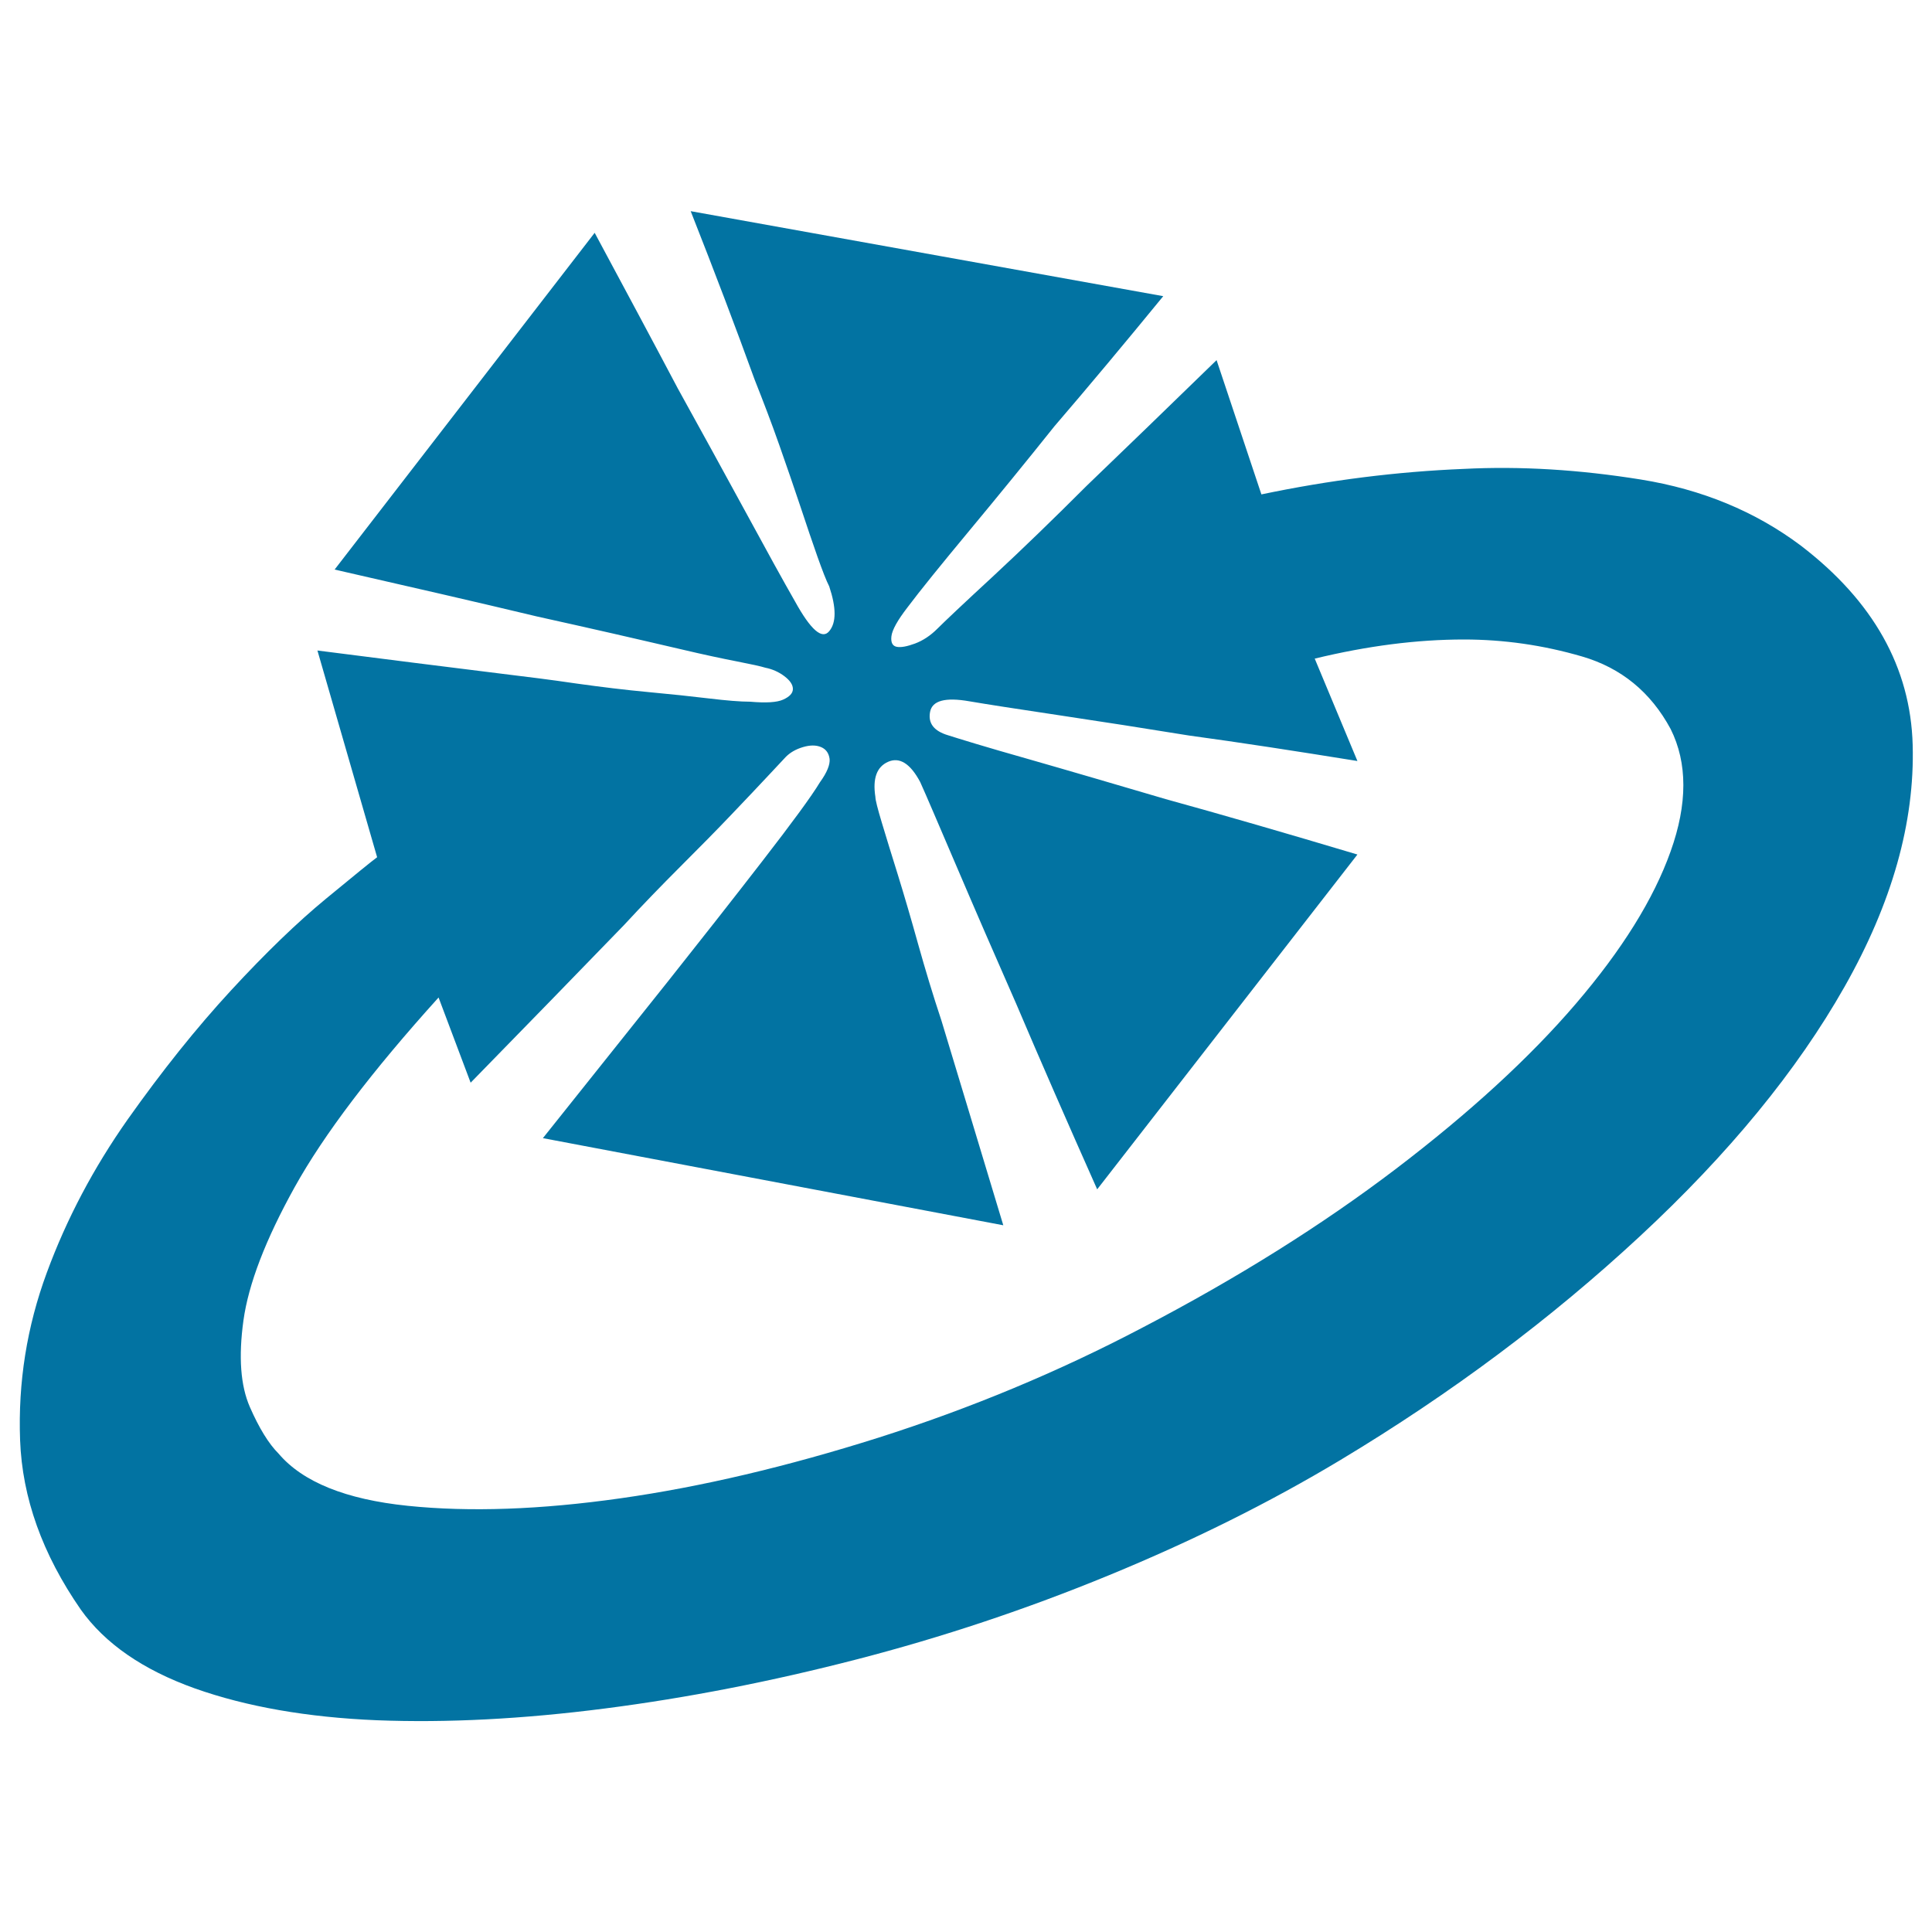 <svg xmlns="http://www.w3.org/2000/svg" viewBox="0 0 1000 1000" style="fill:#0273a2">
<title>Ring SVG icon</title>
<path d="M602.1,153.3c-19.9,24.3-38.6,46.7-56.3,67.3c-14.7,18.4-29.4,36.4-44.1,54.1c-14.7,17.7-25.4,30.9-32,39.7c-5.1,6.6-7.9,11.6-8.3,14.9s0.6,5.1,2.8,5.5c2.2,0.4,5.3-0.2,9.4-1.7c4-1.5,7.9-4,11.6-7.7c3.7-3.7,13.2-12.7,28.7-27c15.4-14.3,31.6-30,48.5-46.9c19.9-19.1,42.3-40.8,67.3-65.1l23.2,69.5c35.3-7.4,70.2-11.8,104.8-13.2c29.4-1.5,59.9,0.4,91.6,5.5c31.6,5.1,59.2,16.5,82.8,34.2c37.5,28.7,56.8,63.1,57.9,103.2c1.1,40.1-10.7,81.8-35.3,125.2c-24.6,43.4-59.9,86.4-105.9,129.1c-46,42.7-97.6,81.3-155,115.8c-36.8,22.1-76.7,41.9-119.7,59.6c-43,17.7-86.6,32.2-130.7,43.6c-44.1,11.4-87.5,19.9-130.2,25.4c-42.7,5.5-82,7.5-118.1,6.1c-36-1.5-67.5-7-94.3-16.5c-26.8-9.6-46.5-23.2-59-40.8c-19.9-28.7-30.3-57.9-31.4-87.7c-1.1-29.8,3.5-58.7,13.8-86.6c10.3-28,24.3-54.4,41.9-79.4c17.7-25,35.5-47.3,53.5-66.8c18-19.5,34.4-35.3,49.1-47.4c14.7-12.1,23.5-19.3,26.5-21.5l-30.9-107c34.6,4.4,66.6,8.5,96,12.1c12.5,1.5,25.2,3.1,38.1,5c12.9,1.8,25.2,3.3,37,4.4c11.8,1.1,22.3,2.2,31.4,3.3c9.2,1.1,16.4,1.7,21.5,1.7c8.1,0.7,13.8,0.4,17.1-1.1c3.3-1.5,5-3.3,5-5.5c0-2.2-1.5-4.4-4.4-6.6c-2.9-2.2-6.3-3.7-9.9-4.4c-2.2-0.7-7.2-1.8-14.9-3.3c-7.7-1.5-17.1-3.5-28.1-6.1c-11-2.6-23-5.3-35.9-8.3c-12.9-2.9-25.9-5.9-39.2-8.8c-30.9-7.4-65.8-15.4-104.8-24.3l134.6-174.3c15.4,28.7,29.8,55.5,43,80.5c11.8,21.3,23.4,42.5,34.8,63.4c11.4,21,20,36.6,25.9,46.9c8.1,14.7,14,19.9,17.7,15.4c3.7-4.4,3.7-12.1,0-23.2c-1.5-2.9-3.5-8.1-6.1-15.4s-5.5-16-8.8-25.9c-3.3-9.9-7-20.6-11-32c-4-11.4-8.3-22.6-12.7-33.7c-9.6-26.5-20.6-55.5-33.1-87.2L602.1,153.3z M144.2,752.4c12.5,14.7,34.8,23.7,66.8,27c32,3.3,68.8,2,110.3-3.9c41.6-5.9,86.1-16.4,133.5-31.4c47.4-15.1,92.9-34,136.3-56.8c49.3-25.7,93-53.1,131.3-82.2c38.2-29.1,69.3-57.6,93.2-85.5s40.3-54.2,49.1-78.9c8.8-24.6,8.8-45.8,0-63.4c-10.3-19.1-25.6-31.6-45.8-37.5c-20.2-5.9-40.6-8.8-61.2-8.8c-24.3,0-50,3.3-77.2,9.9l22.1,53c-31.6-5.1-60.7-9.6-87.2-13.2c-22.8-3.7-45.2-7.2-67.3-10.5c-22.1-3.3-37.5-5.7-46.3-7.2c-12.5-2.2-19.3-0.4-20.4,5.5c-1.1,5.9,2,9.9,9.4,12.1c2.2,0.7,7,2.2,14.3,4.4c7.4,2.2,16.2,4.8,26.5,7.7c10.3,2.9,21.7,6.3,34.2,9.9l37.5,11c29.4,8.1,62.5,17.7,99.3,28.7L567.9,615.6c-15.4-34.6-29.4-66.6-41.9-96c-11-25-21.3-48.7-30.9-71.2c-9.6-22.4-15.8-37-18.8-43.6c-5.1-9.6-10.7-13.1-16.6-10.5c-5.9,2.6-8.1,8.6-6.6,18.2c0,1.5,1.1,5.9,3.3,13.2c2.2,7.4,5,16.4,8.3,27c3.3,10.7,6.8,22.6,10.5,35.9c3.7,13.2,7.7,26.5,12.1,39.7c9.6,31.6,20.2,66.9,32,105.9L281,589.1c23.5-29.4,45.2-56.6,65.1-81.6c16.9-21.3,33.1-41.9,48.5-61.8c15.4-19.9,25.4-33.5,29.8-40.8c3.7-5.1,5.3-9.2,5-12.1c-0.4-2.9-1.8-5-4.4-6.1c-2.6-1.1-5.7-1.1-9.4,0c-3.7,1.1-6.6,2.8-8.8,5c-0.7,0.7-3.7,3.9-8.8,9.4c-5.1,5.5-11.6,12.3-19.3,20.4c-7.7,8.1-16.6,17.1-26.5,27c-9.9,9.9-19.7,20-29.2,30.3c-23.5,24.3-50,51.5-79.4,81.6L227,516.3c-34.6,38.3-59.4,71-74.5,98.2c-15.1,27.2-23.9,50.2-26.5,69c-2.6,18.8-1.5,33.7,3.3,44.7C134.1,739.2,139.1,747.3,144.2,752.4L144.2,752.4z"/>
</svg>